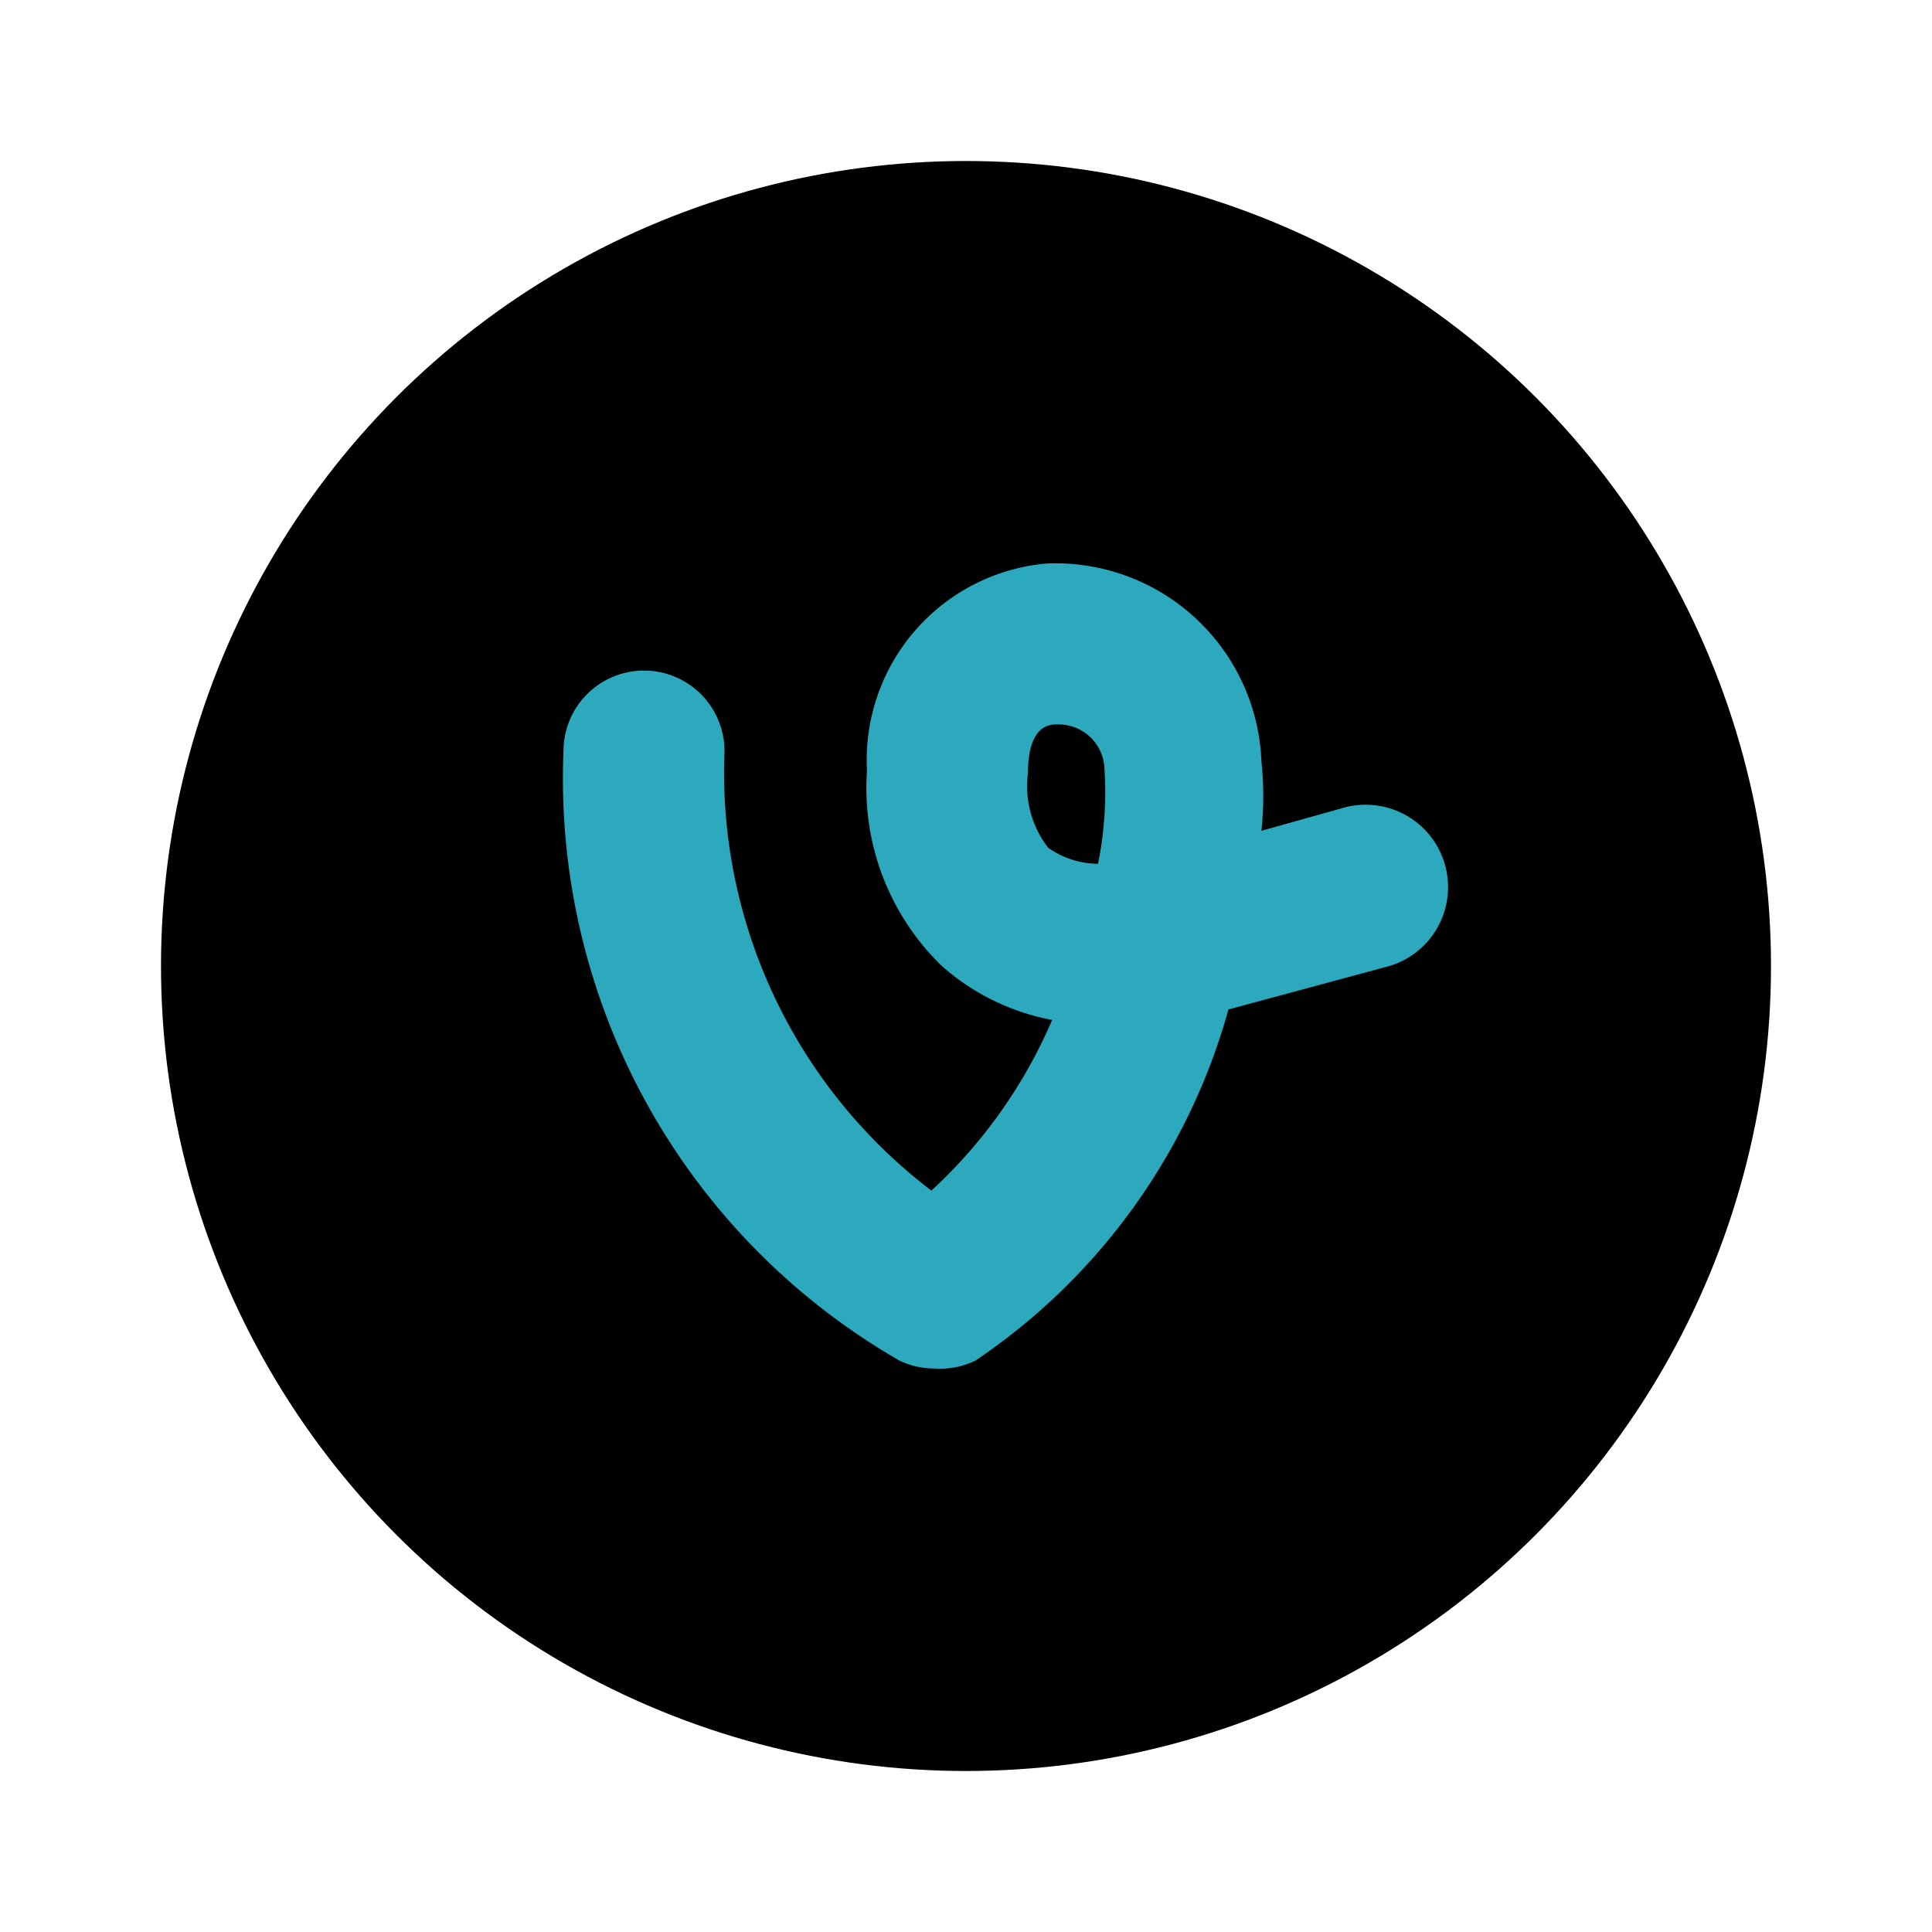 <?xml version="1.0" encoding="utf-8"?><!-- Uploaded to: SVG Repo, www.svgrepo.com, Generator: SVG Repo Mixer Tools -->
<svg fill="#000000" width="800px" height="800px" viewBox="0 0 24 24" id="vine-circle" data-name="Flat Color" xmlns="http://www.w3.org/2000/svg" class="icon flat-color"><circle id="primary" cx="12" cy="12" r="10" style="fill: rgb(0, 0, 0);"></circle><path id="secondary" d="M11.61,17a1,1,0,0,1-.44-.1A8.34,8.34,0,0,1,7,9.33a1,1,0,1,1,2,0,6.53,6.53,0,0,0,2.57,5.46,6.2,6.2,0,0,0,1.5-2.12A2.86,2.86,0,0,1,11.7,12a3.08,3.08,0,0,1-.93-2.43A2.45,2.45,0,0,1,13,7h0a2.56,2.56,0,0,1,2.67,2.46,4.12,4.12,0,0,1,0,.86l1-.28A1,1,0,1,1,17.26,12l-2,.54a7.76,7.76,0,0,1-3.14,4.36A1,1,0,0,1,11.61,17Zm1.51-8c-.07,0-.35,0-.35.6a1.25,1.25,0,0,0,.25.93,1.08,1.08,0,0,0,.62.2,4.47,4.47,0,0,0,.08-1.18A.57.57,0,0,0,13.12,9Z" style="fill: rgb(44, 169, 188);"></path></svg>